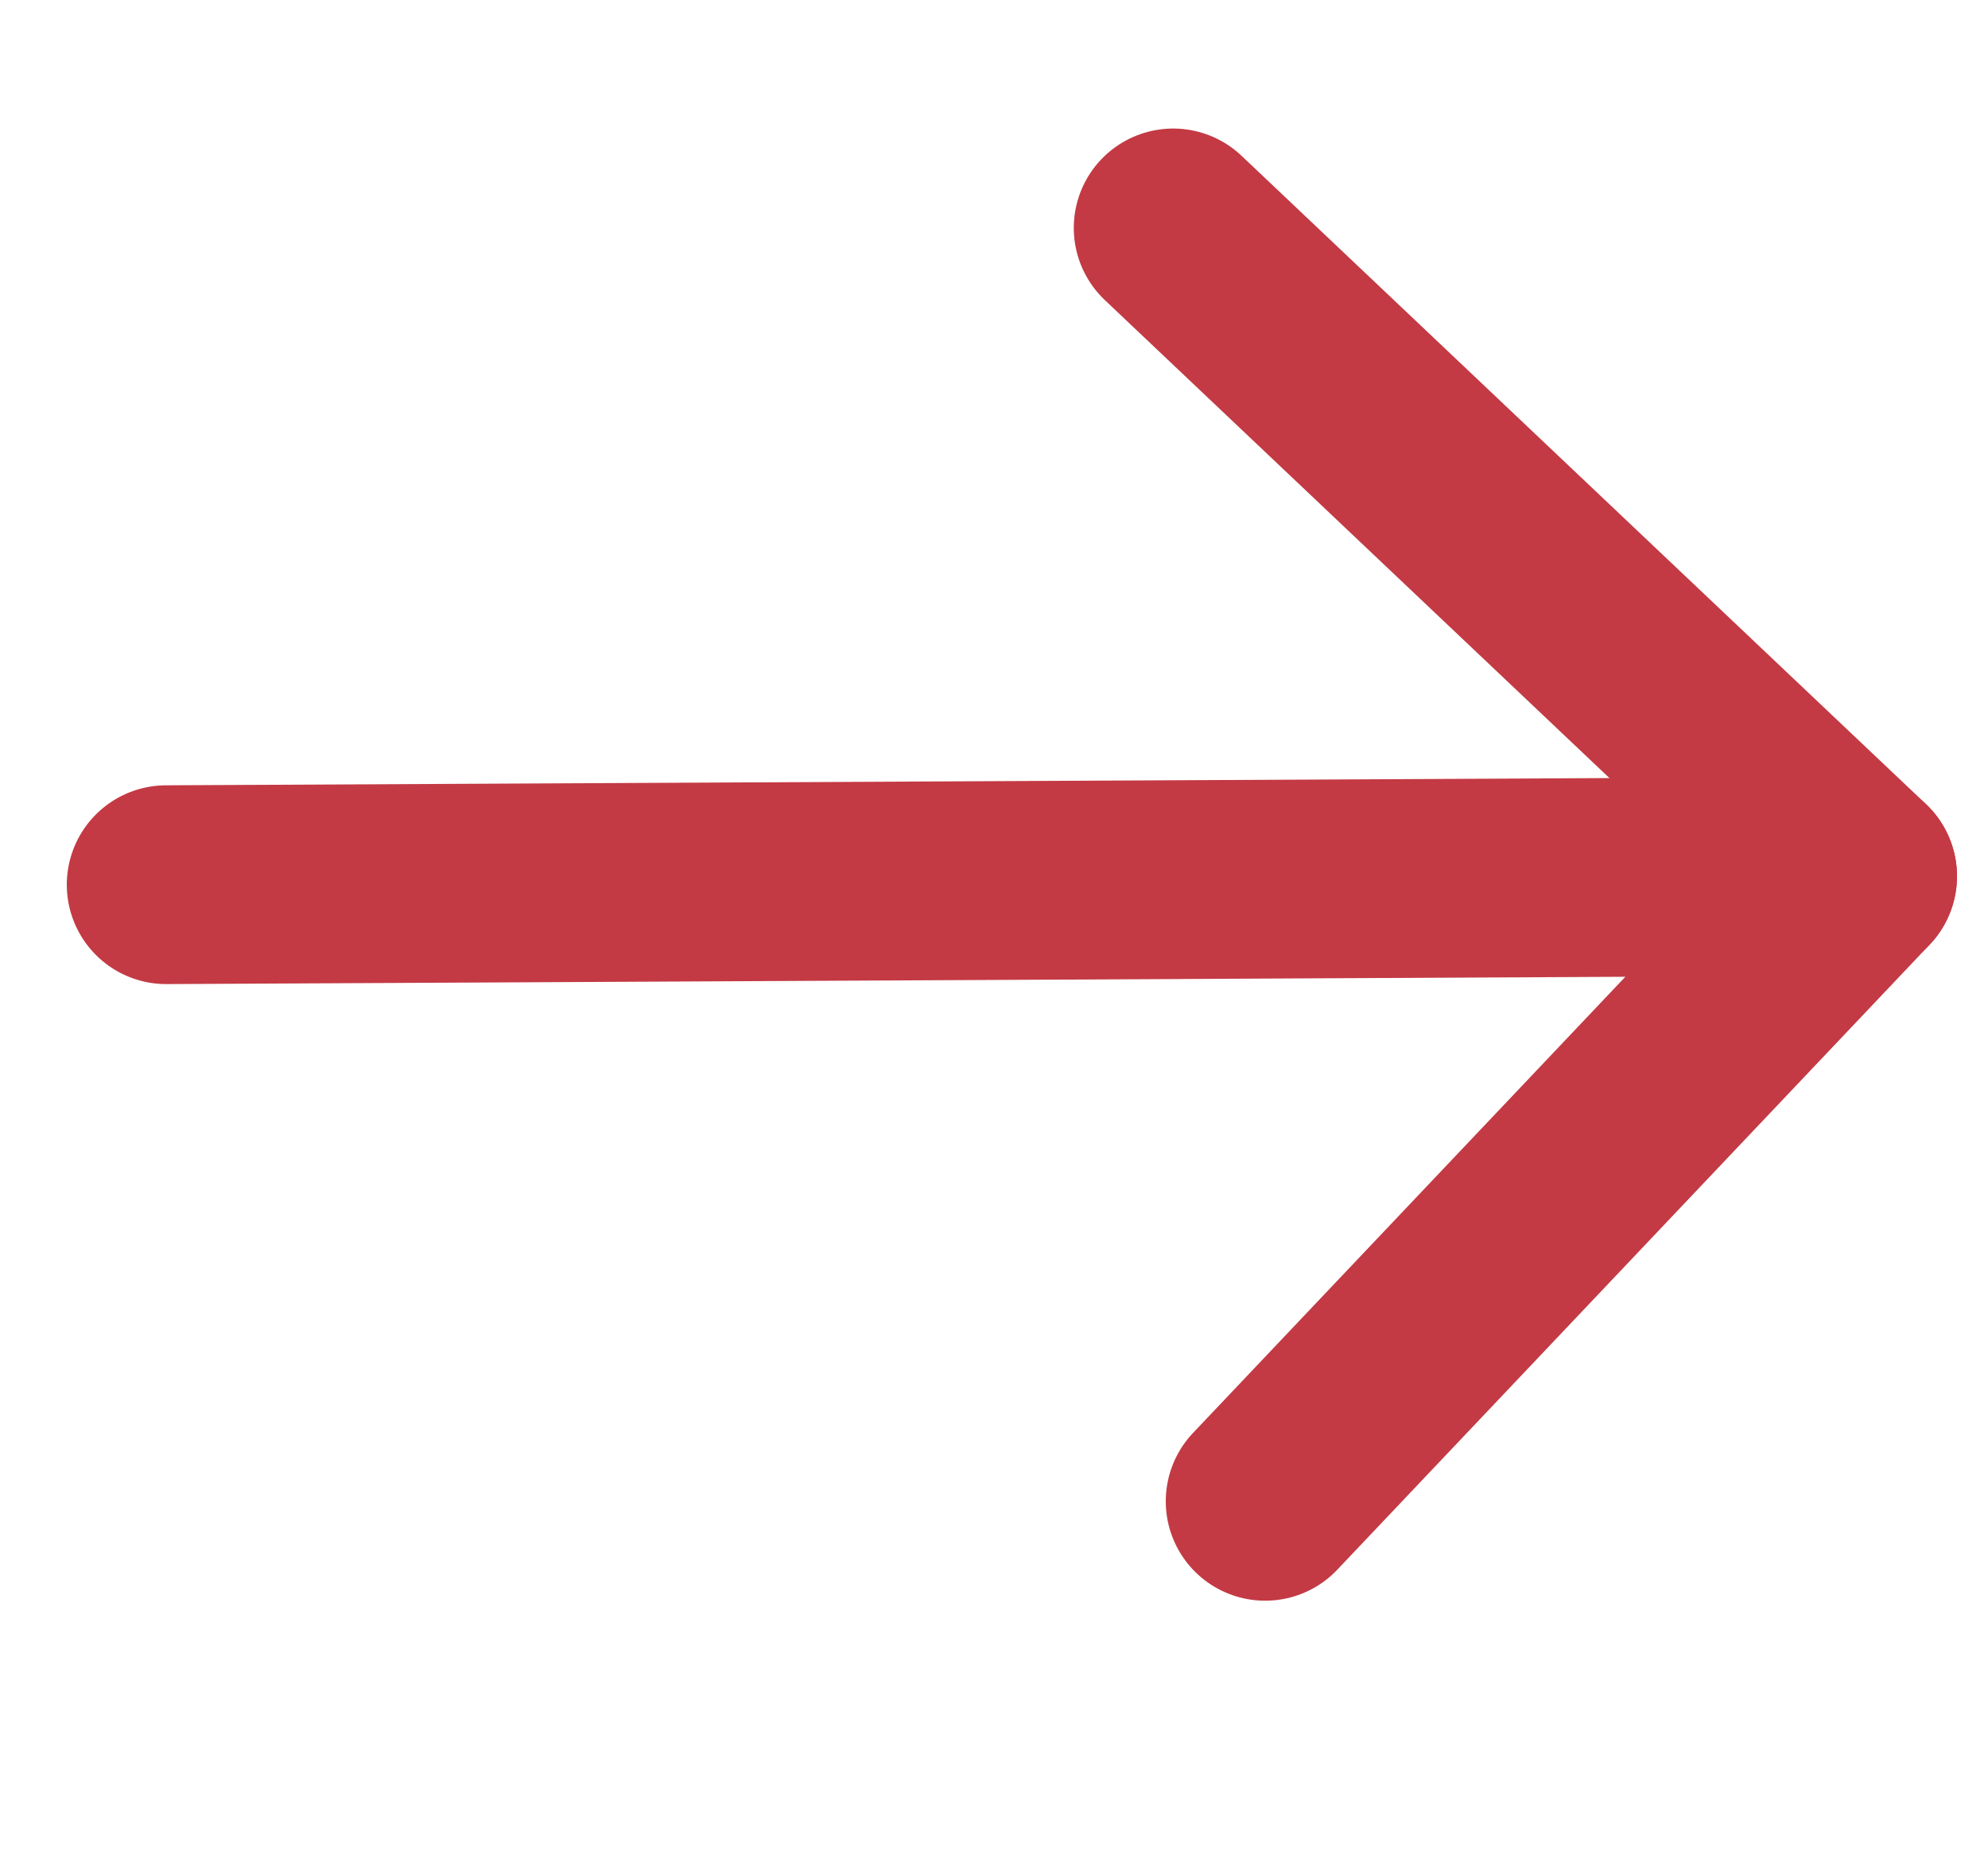 <svg xmlns="http://www.w3.org/2000/svg" width="15" height="14" viewBox="0 0 15 14" fill="none"><path d="M14.016 6.612L1.254 6.676L14.016 6.612Z" fill="#C33A44"></path><path d="M14.016 6.612L1.254 6.676" stroke="#C33A44" stroke-width="1.5" stroke-linecap="round" stroke-linejoin="round"></path><path d="M9.546 11.329L14.016 6.612L8.852 1.72" stroke="#C33A44" stroke-width="1.5" stroke-linecap="round" stroke-linejoin="round"></path></svg>